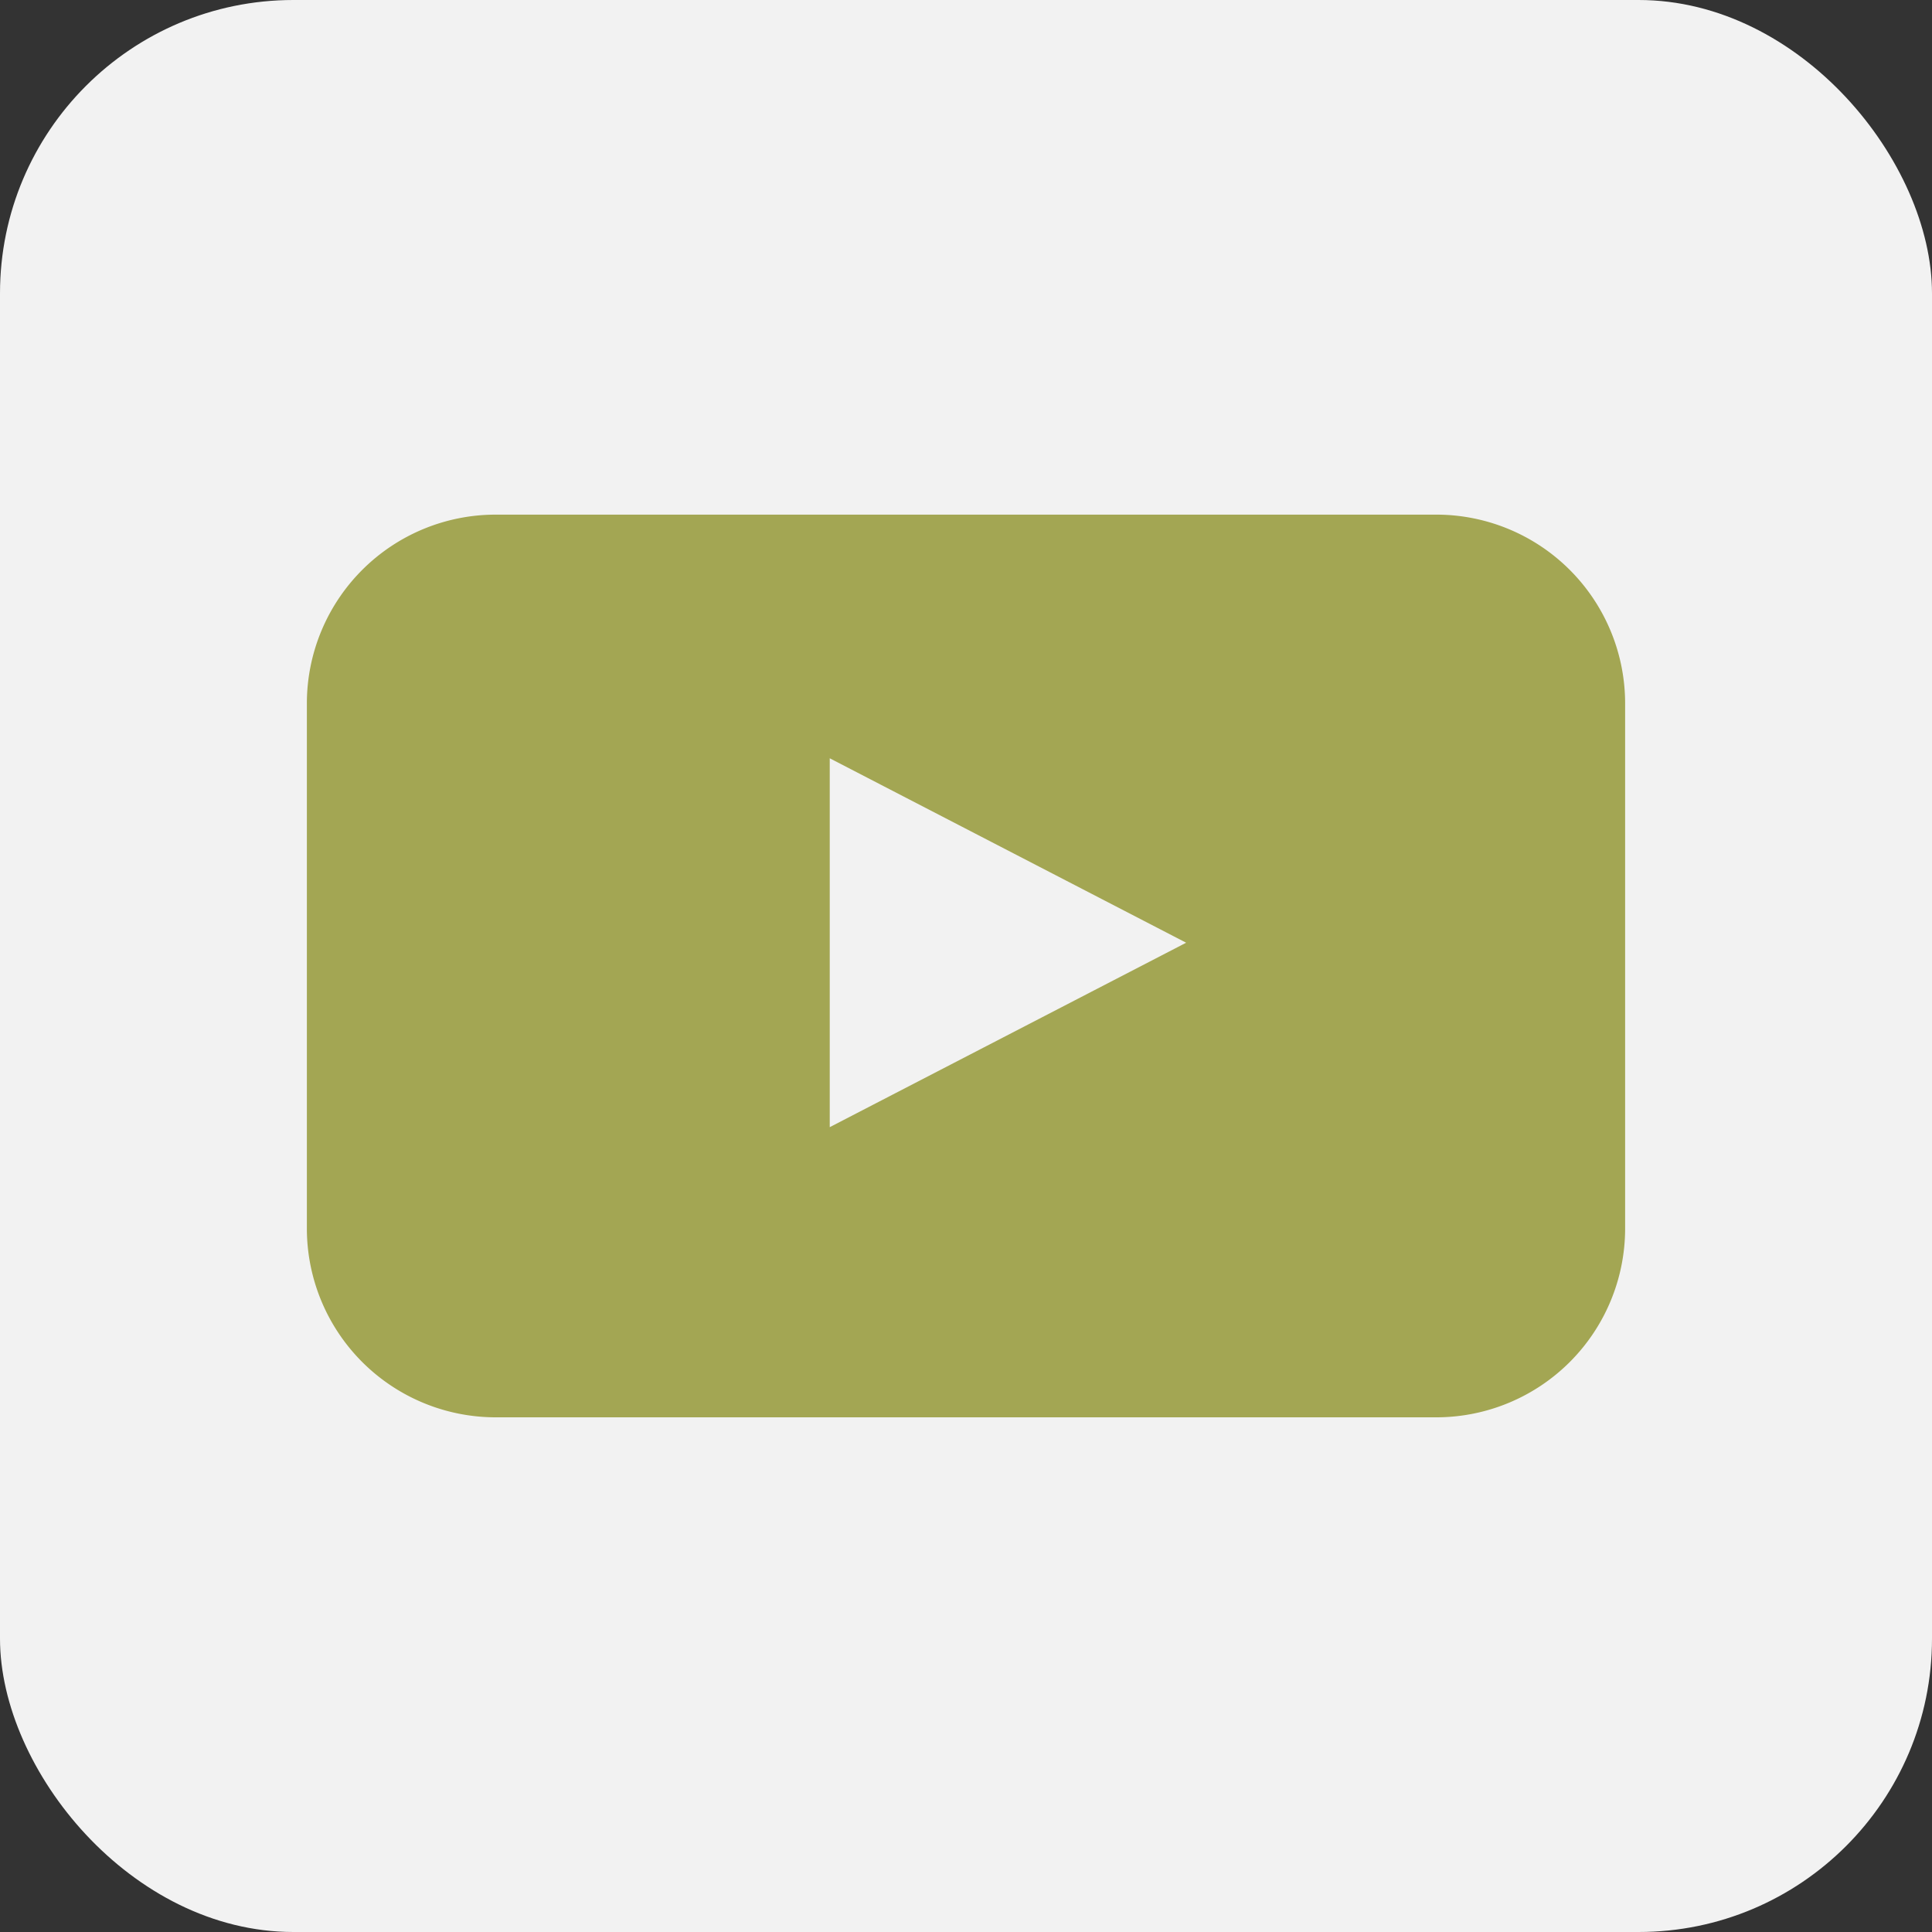 <svg xmlns="http://www.w3.org/2000/svg" viewBox="0 0 415.02 415.02"><rect x="0" y="0" width="415.02" height="415.02" fill="#333333" stroke="none"/><g id="Layer_2" data-name="Layer 2"><g id="Layer_1-2" data-name="Layer 1"><g id="youtube"><rect width="415.02" height="415.02" rx="63.02" style="fill:#f2f2f2"/><path d="M349.1,264a40.58,40.58,0,0,1-40.46,40.46H106.37A40.58,40.58,0,0,1,65.92,264V151a40.57,40.57,0,0,1,40.45-40.45H308.64A40.57,40.57,0,0,1,349.1,151ZM178.24,242.13l76.56-39.62-76.56-39.62Z" style="fill:#a3a653"/></g></g></g></svg>